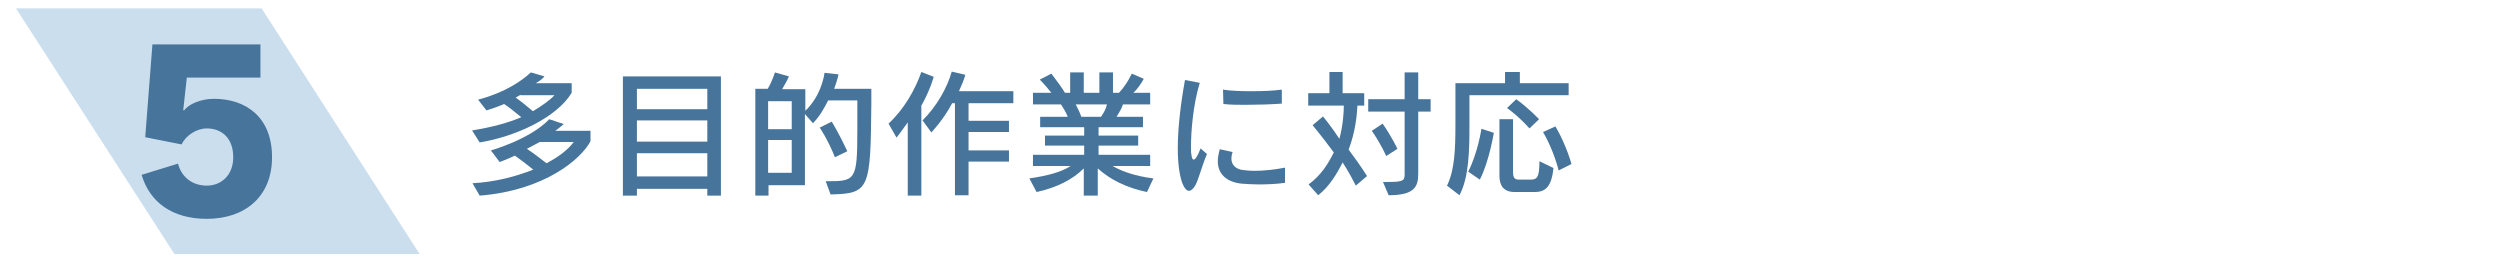 <?xml version="1.0" encoding="utf-8"?>
<!-- Generator: Adobe Illustrator 24.1.0, SVG Export Plug-In . SVG Version: 6.00 Build 0)  -->
<svg version="1.1" id="レイヤー_1" xmlns="http://www.w3.org/2000/svg" xmlns:xlink="http://www.w3.org/1999/xlink" x="0px"
	 y="0px" viewBox="0 0 624.9 66.7" style="enable-background:new 0 0 624.9 66.7;" xml:space="preserve">
<style type="text/css">
	.st0{opacity:0.32;fill:#5D96C6;}
	.st1{fill:#46749B;}
</style>
<polygon class="st0" points="104.9,-542.9 43.6,-542.9 4,-604.2 65.4,-604.2 "/>
<g>
	<path class="st1" d="M49-552.8v-28.6l-7.6,2.8l-2.4-7.8c3.6-1.1,6.5-2.7,8.4-4.7c1.2-1.2,2.1-2.6,2.7-4.1H59v42.4H49z"/>
</g>
<g>
	<path class="st1" d="M118.6-560.6l-0.8-3.4c1-0.2,2-0.4,3.1-0.8v-8.5h-2.5v-3.1h2.5v-6.9h-2.9v-3.1h9v3.1h-2.9v6.9h2.5v3.1h-2.5
		v7.5c2.2-0.7,3.8-1.5,3.8-1.5v3.4C128-563.9,123.8-561.9,118.6-560.6z M146.6-557.5c-4.7-2.5-7.5-6.2-8.6-8.2v8.2h-3.3v-5.7
		c-2,1.8-6.5,3.9-6.5,3.9l-1.8-2.8c0,0,4.3-1.6,7.5-4.4h-4.6v-7.2h17.1v7.2h-0.8l2.2,1.3c-0.9,1-2.1,2-3,2.6
		c0.8,0.6,2.3,1.5,3.6,1.9L146.6-557.5z M127.9-575.2v-2.5h20.3v2.5H127.9z M129.1-579.4v-7.8h18v7.8H129.1z M134.2-584.7H132v3.1
		h2.2V-584.7z M143.2-571.3h-10.5v2.4h10.5V-571.3z M139.1-584.7h-2.3v3.1h2.3V-584.7z M140.8-566.4c0.3,0.6,1.2,1.6,2.1,2.4
		c0.9-0.6,1.8-1.6,2.2-2.4H140.8z M144.1-584.7h-2.4v3.1h2.4V-584.7z"/>
	<path class="st1" d="M155.6-561l-0.9-3.4c1.5-0.4,2.6-0.9,3.8-1.3v-10.3h-3v-3.1h3v-8.3h3.4v8.3h2.9v3.1h-2.9v9.1
		c2.4-1,3.5-1.6,3.5-1.6v3.4C165.4-565,162.2-563.2,155.6-561z M181.6-558h-2.7c-1.1,0-3.1-0.5-3.1-3v-4.1h-2.3
		c-0.3,1.4-1.6,6.1-8.3,7.7l-1.9-2.9c4.8-0.9,6.2-3.1,6.7-4.8h-3v-11.6h16.3v11.6h-4.1v3.3c0,0.8,0.6,0.9,0.9,0.9c0.1,0,0.1,0,0.1,0
		h0.4c1.3,0,1.5,0,1.5-3.4l3.4,1.5C185.2-558.7,183.8-558,181.6-558z M165.7-578.4v-2.6h3.9l-0.9-3h-2.4v-2.5h6.6v-1.8h3.4v1.8h7.5
		v2.5h-3l-0.9,3h4.6v2.6H165.7z M179.9-574.3h-9.5v2.1h9.5V-574.3z M179.9-570h-9.5v2.3h9.5V-570z M172.3-584l0.6,3h3.7l0.6-3H172.3
		z"/>
	<path class="st1" d="M198.2-560.1c-0.5,0.9-1.1,1.4-1.6,1.4c-0.6,0-1.2-0.7-1.7-2c-0.7-2-1.1-5-1.1-8.6c0-5,0.7-11.1,1.8-17.1
		l3.7,0.7c-1.7,5.5-2.2,12.3-2.2,15.9c0,0.9,0,1.6,0.1,2c0.1,0.7,0.2,1.3,0.6,1.3c0.3,0,0.9-0.7,1.7-2.8l1.6,1.4
		C199.9-564.9,199.2-561.8,198.2-560.1z M214.1-560.3c-1.6,0-3.1-0.1-4.4-0.2c-3.7-0.4-5.9-2.4-5.9-5.6c0-0.9,0.2-1.9,0.5-3l3.2,0.7
		c-0.2,0.6-0.3,1.1-0.3,1.6c0,1.6,1.1,2.7,2.9,2.9c0.8,0.1,1.7,0.2,2.8,0.2c2.4,0,5.2-0.3,7.7-0.8v3.8
		C218.5-560.4,216.3-560.3,214.1-560.3z M210.8-580.2c-1.9,0-3.8,0-5.6-0.2l-0.1-3.6c1.8,0.3,4.4,0.4,7,0.4c2.8,0,5.6-0.1,7.7-0.4
		v3.5C216.9-580.3,213.8-580.2,210.8-580.2z"/>
	<path class="st1" d="M240.3-584.4v3.7h3.9v22h-11.9v1.3h-3v-23.3h3.7c0-1,0-2.5,0-3.7h-4.5v-2.8h16.2v2.8H240.3z M241.4-569H240
		c-1.7,0-2.6-0.9-2.6-2.8v-6.2H236c0,5.1-0.6,7.2-2.2,10l-1.5-1.3v2.7h9V-569z M233.8-578h-1.4v7.4c0.7-1.2,1.4-3.7,1.4-7.1
		C233.8-577.9,233.8-577.9,233.8-578z M241.4-564h-9v2.5h9V-564z M237.4-584.4H236c0,1.2,0,2.7,0,3.7h1.4V-584.4z M241.4-578h-1.7
		v5.2c0,1.1,0.6,1.1,1.7,1.1V-578z M254.4-558.3h-5.1c0,0-3.1,0-3.1-3v-15.1h8.5v-7.7h-8.8v-3.1H258v13.9h-8.5v10.8
		c0,1.2,1.4,1.2,1.4,1.2h2.4c1.3,0,2.5-0.2,2.5-5.9l3.5,1.8C258.5-559.3,257.3-558.3,254.4-558.3z"/>
	<path class="st1" d="M292.5-579.6v-1.8h-11.3v1.4l9.3-0.5v1.8l-9.2,0.5c0,0.9,0.5,1,1.3,1h6.3c1.3,0,2,0,2.6-2l3.1,1.4
		c-0.8,2.4-2.1,2.4-4.5,2.4h-8.5c-2.2,0-3.8-0.4-3.8-2.6l-5.2,0.3v-1.8l5.1-0.3v-1.6h-6.5v5.2c0,8.9-0.2,14.1-3.3,18.8l-2.7-2.3
		c2.4-3.3,2.7-8.4,2.7-16.5v-7.6h10.5v-4.6h3.6v1.2h10.5v2.1H282v1.3h13.8v4.2H292.5z M272.8-558.6l-2.6-2c1.9-1.9,2.7-4.2,2.7-4.2
		l2.7,1.2C275.7-563.6,274.7-560.7,272.8-558.6z M284.3-565.7c1.3,0.8,2.1,1.5,2.1,1.5l-1.8,2.2c0,0-1.1-0.9-2.8-2l1.4-1.7h-10.4
		v-8.6h21.1v8.6H284.3z M281.5-572.5h-5.6v1.5h5.6V-572.5z M281.5-569.2h-5.6v1.7h5.6V-569.2z M287.1-558.4h-7.2c0,0-3.1-0.2-3.1-3
		v-3.5h3.3v2.9c0,0.9,1,1,1.3,1c0.1,0,0.1,0,0.1,0h4.4c2,0,2.1-0.3,2.1-2.3l3.6,1.3C291.3-558.7,289.5-558.4,287.1-558.4z
		 M290.5-572.5h-5.9v1.5h5.9V-572.5z M290.5-569.2h-5.9v1.7h5.9V-569.2z M293.7-559.3c0,0-1.1-2.5-2.7-4.5l2.4-1.5
		c1.7,2.3,2.8,4.2,2.8,4.2L293.7-559.3z"/>
</g>
<polygon class="st0" points="104.9,-382.8 43.6,-382.8 4,-444.1 65.4,-444.1 "/>
<g>
	<path class="st1" d="M55.9-409.1c-4.6,2.2-8.1,5.2-8.1,7.9h19.7v8.6H36.9v-4.5c0.3-7.8,5.6-14,12.9-17.8c6.1-3.1,7.8-5.6,7.8-8.2
		c0-2.9-1.9-4.7-5.5-4.7c-3.4,0-5.8,2.7-5.8,7.1l-8.8-2.3c0.1-7.8,6.3-13,15.1-13c9.7,0,15,5.2,15,12.3
		C67.5-417.7,64.4-413.2,55.9-409.1z"/>
</g>
<g>
	<path class="st1" d="M125.7-421.6c1.5,3.3,2.4,7.5,2.6,12.3c0,0.8,0,1.4,0,2.1c0,5.9-1.3,9.7-7.8,9.8l-1.4-3.4
		c5.5,0,5.8-1.3,5.8-6.2c0-0.7,0-1.5,0-2.3c0-0.7-0.1-1.7-0.1-2c-1.9,3.9-5.4,6.2-5.4,6.2l-1.7-3c0,0,4.1-2.7,6.7-6.6
		c-0.3-1.5-0.8-3.3-1.3-4.6c-0.8,1-2.1,2.7-3.5,3.7l-1.9-2.8c1.5-1,3-2.5,4-3.5c-1-1.6-2.1-3.3-3-4.3l2.5-2.1c1.1,1.2,2.1,2.6,3,3.9
		c1.5-1.8,2.2-3.3,2.2-3.3l2.5,1.8C128.8-425.7,127.5-423.6,125.7-421.6z M146.1-397.7c0,0-5.3-3.6-7.2-9.2
		c-0.9,3.3-3.7,7.1-7.8,9.4l-2.5-2.9c4.9-2.4,7.1-5.8,7.9-9.4h-7.4v-3h7.7c0-0.3,0-0.7,0-1v-7.3h-7.1v-2.9h7.1v-4h3.4v4h6.9v2.9
		h-6.9v7.3c0,0.3,0,0.7,0,1h7.9v3.1h-7.7c2.1,6.5,8,9,8,9L146.1-397.7z M133-413.5c0,0-1.1-3-2.7-5.6l2.7-1.4
		c1.5,2.9,2.7,5.7,2.7,5.7L133-413.5z M143.9-413.6l-2.6-1.3c0,0,1.9-2.4,2.8-5.4l2.8,1.1C145.9-416.3,143.9-413.6,143.9-413.6z"/>
	<path class="st1" d="M163.4-400.7c-0.8,1-1.9,1.6-3.1,1.6c-1.5,0-3-0.9-4-3.2c-1-2.3-1.5-5.8-1.5-9.7c0-4.4,0.6-9.4,1.6-13.9
		l3.8,0.8c-1.1,4-1.8,9.4-1.8,13.9c0,2.6,0.3,4.9,0.8,6.4c0.3,0.8,0.7,1.2,1.2,1.2c0.4,0,0.9-0.3,1.4-1c0.8-1.1,1.8-3.2,2.5-5.3
		l2.8,2.7C165.8-404.8,165-402.7,163.4-400.7z M179.2-404.7c-0.3-4.8-3.3-12.3-6-15.5l3.1-1.7c3,3.7,6.1,10.5,6.7,16.1L179.2-404.7z
		"/>
	<path class="st1" d="M188.4-400.5l-0.8-3.4c1.7-0.3,3-0.7,4.4-1v-8.2h-3.2v-3.1h3.2v-6.9h-3.6v-3.1h10.6v3.1h-3.6v6.9h3.2v3.1h-3.2
		v7.4c1.9-0.4,3.7-1.2,3.7-1.2v3.3C199-403.7,194.5-402,188.4-400.5z M214.5-398h-2.1c-2.2,0-3.4-1.1-3.4-2.9v-7.5h-1.8
		c-0.4,3.4-2.1,8.4-8.6,11.1l-2.4-3.1c5.4-1.8,7.4-5.3,7.5-7.9h-3.3v-18.8h16.1v18.8h-4.1v6.3c0,0.8,0.1,1.1,1,1.1h0.2
		c1.3,0,1.3-0.4,1.3-4.5l3.4,1.8C218.3-399.1,217.2-398,214.5-398z M213.2-424.3h-9.5v2.5h9.5V-424.3z M213.2-419.2h-9.5v2.6h9.5
		V-419.2z M213.2-414.1h-9.5v2.8h9.5V-414.1z"/>
	<path class="st1" d="M223.4-400.8l-0.9-3.4c1.4-0.3,2.7-0.8,3.8-1.3v-10.3h-3.1v-3.1h3.1v-8.3h3.3v8.3h3.1v3.1h-3.1v9.1
		c2.4-1,3.5-1.6,3.5-1.6v3.4C233.1-404.8,229.9-403.1,223.4-400.8z M241.8-411.4c-0.3,0.6-1.1,1.4-1.6,1.8h12
		c0,11.4-0.2,11.8-6.1,12.2l-1.3-3c4,0,4.1-0.3,4.1-6.6h-0.8c-0.9,2.1-3.4,6.8-8.1,9.5l-2.4-2.3c4.3-2.1,6.3-5.2,7.3-7.2h-2.1
		c-0.9,1.3-2.9,4.1-7.9,6.6l-2-2.4c3.4-1.3,5.4-3,6.5-4.2h-2c-1.1,0.9-2.2,1.4-2.2,1.4l-1.8-2.7c0,0,3.1-1,4.7-3h-4.6v-2.7h19.5v2.7
		H241.8z M235.6-415.6v-11.6h15.8v11.6H235.6z M248.1-424.6h-9.2v2.1h9.2V-424.6z M248.1-420.3h-9.2v2.2h9.2V-420.3z"/>
	<path class="st1" d="M268.5-410.1c0,0.2,0,0.4,0,0.7c0.4,4.3,5.3,6.7,11.7,6.7c0.8,0,1.7-0.1,2.5-0.1l-0.7,3.9
		c-7.8,0-16.4-1.7-17.2-10c0-0.3,0-0.7,0-1c0-5,3.6-9.4,9.4-11.4c-5.3,0.3-12.1,0.8-16.1,1.1l-0.4-3.7c0.4,0,1,0,1.5,0
		c6.3,0,18.8-0.7,25.8-1.4l0.8,3.5C276.1-421.3,268.5-416.2,268.5-410.1z M283.1-412.2c-1.1-1.2-2.4-2.4-3.6-3.4l1.8-1.6
		c1.3,1,2.6,2.1,3.7,3.3L283.1-412.2z M286-414.7c-1.1-1.1-2.3-2.3-3.6-3.3l1.7-1.6c1.3,1,2.6,2.1,3.7,3.1L286-414.7z"/>
	<path class="st1" d="M310.8-397.9c-0.2,0-0.3,0-0.5,0c-7.4-0.1-10.4-2-10.4-7.4c0-0.7,0-1.4,0.1-2.2c0.1-0.7,0.2-1.9,0.4-3.3
		c-2,0-4-0.1-6-0.3l0.4-3.5c1.6,0.3,3.7,0.4,6,0.5c0.2-1.5,0.3-3.1,0.5-4.8c-1.9-0.1-3.8-0.2-5.6-0.3l0.3-3.3
		c1.4,0.2,3.4,0.3,5.6,0.4c0.2-2.2,0.4-4.3,0.6-6l3.9,0.4c-0.3,1.6-0.6,3.6-0.9,5.7c2.7,0,5.3-0.1,7.2-0.2l-0.1,3.3
		c-1.5,0.1-3.1,0.1-4.7,0.1c-0.9,0-1.8,0-2.8,0c-0.2,1.6-0.4,3.2-0.6,4.8c3,0,6.1-0.1,8.3-0.4l-0.1,3.4c-2.3,0.1-4.7,0.2-7,0.2
		c-0.5,0-1,0-1.5,0c-0.1,0.9-0.2,2.2-0.3,3.3c-0.1,0.5-0.1,1.1-0.1,1.6c0,3,1.3,4.5,7.1,4.7c0.1,0,0.3,0,0.4,0
		c4.2,0,6.3-2.1,6.3-4.8c0-1.4-0.6-3-1.9-4.5l3.9-0.6c1.1,2.1,1.7,4,1.7,5.8C320.9-400.9,317.6-397.9,310.8-397.9z"/>
	<path class="st1" d="M353.3-399.5c-2.7-3.2-6.5-6.3-9.9-8.8c-3.1,3.5-7.2,6.6-12.5,9.5l-3.3-2.9c9.9-4.1,17.5-12.6,19.9-19.8
		c-0.5,0-1.1,0-1.7,0c-4.2,0-10,0.1-14.1,0.3v-3.8c2.6,0.1,6.3,0.1,10,0.1c3.1,0,6.2,0,8.5-0.2l2.2,1.8c-1.9,4.5-4,8.6-6.9,12.3
		c3.5,2.3,7.4,5.2,11.1,8.5L353.3-399.5z"/>
	<path class="st1" d="M388.8-399.3c-0.5-1.2-1.1-2.5-1.7-3.8c-7.4,1.1-17.7,2.2-24.2,3.2l-0.7-4.3c0.3,0,0.6,0,1,0c0.9,0,2,0,3-0.1
		c3.3-7.6,6.1-15.2,7.9-22.6l4.4,1.2c-2.5,6-5.6,14.4-8.5,21.2c5.3-0.4,11.3-1,15.5-1.5c-1.6-2.8-3.4-5.5-5.1-7.7l3.5-1.3
		c2.9,3.7,6.1,8.6,8.5,13.2L388.8-399.3z"/>
	<path class="st1" d="M398.1-411.2v-3.8c2.4,0.1,7.8,0.1,13.3,0.1c6.3,0,12.8,0,15.2-0.1v3.8C420.5-411.4,404.3-411.4,398.1-411.2z"
		/>
	<path class="st1" d="M458-399.5c-2.7-3.2-6.5-6.3-9.9-8.8c-3.1,3.5-7.2,6.6-12.5,9.5l-3.3-2.9c9.9-4.1,17.5-12.6,19.9-19.8
		c-0.5,0-1.1,0-1.7,0c-4.2,0-10,0.1-14.1,0.3v-3.8c2.6,0.1,6.3,0.1,10,0.1c3.1,0,6.2,0,8.5-0.2l2.2,1.8c-1.9,4.5-4,8.6-6.9,12.3
		c3.5,2.3,7.4,5.2,11.1,8.5L458-399.5z M458.9-423.6c-1-1.2-2.3-2.5-3.5-3.5l1.9-1.6c1.2,1.1,2.5,2.2,3.5,3.5L458.9-423.6z
		 M462.4-425.5c-1-1.2-2.2-2.4-3.5-3.5l1.8-1.5c1.2,1,2.5,2.2,3.5,3.3L462.4-425.5z"/>
	<path class="st1" d="M473.2-400c-0.5,0.9-1.1,1.4-1.6,1.4c-0.6,0-1.2-0.7-1.7-2c-0.7-2-1.1-5-1.1-8.6c0-5,0.7-11.1,1.8-17.1
		l3.7,0.7c-1.7,5.5-2.2,12.3-2.2,15.9c0,0.9,0,1.6,0.1,2c0.1,0.6,0.2,1.3,0.6,1.3c0.3,0,0.9-0.7,1.7-2.8l1.6,1.4
		C474.9-404.8,474.2-401.7,473.2-400z M489.1-400.2c-1.6,0-3.1-0.1-4.4-0.2c-3.7-0.4-5.9-2.4-5.9-5.6c0-0.9,0.2-1.9,0.5-3l3.2,0.7
		c-0.2,0.6-0.3,1.1-0.3,1.6c0,1.6,1.1,2.7,2.9,2.9c0.8,0.1,1.7,0.2,2.8,0.2c2.4,0,5.2-0.3,7.7-0.8v3.8
		C493.6-400.3,491.3-400.2,489.1-400.2z M485.9-420c-1.9,0-3.8,0-5.6-0.2l-0.1-3.6c1.8,0.3,4.4,0.4,7,0.4c2.8,0,5.6-0.1,7.7-0.4v3.5
		C492-420.2,488.8-420,485.9-420z"/>
	<path class="st1" d="M512.7-408c0,0-1.3-3-2.3-5.8v16.4h-3.3V-413c-0.8,2.6-1.7,5.7-3.5,9.2l-2-3.5c2.1-2.9,3.8-6.8,4.5-8.9h-3.7
		v-2.9h4.7v-4.4c-1.1,0.2-2.4,0.3-3.6,0.4l-1-3c6.6-0.3,10.1-1.6,10.1-1.6l1.7,2.9c0,0-1.7,0.7-3.8,1v4.8h3.5v2.9h-2.6
		c1.3,2.4,3.2,4.7,3.2,4.7L512.7-408z M514.9-397.3l-2.1-3c4.1-0.7,7.2-2,9.4-3.4c-1-1.5-2-2.9-2.7-3.6c-1.5,1-2.5,1.6-2.5,1.6
		l-2.3-2.6c0,0,6.8-3.1,9.9-7.7c-2.1,1.6-5.2,3.5-9,4.6l-1.8-2.8c2.7-0.7,4.9-1.5,6.5-2.4c-1.2-1.5-2.4-2.9-3.2-3.6
		c-0.9,0.5-1.6,0.9-1.6,0.9l-2.1-2.6c0,0,5.8-2.3,8-6l3.2,1c-0.3,0.5-0.9,1.2-1.4,1.6h7.2v2.5c0,0-1.2,3.2-5,6.4l2.6,0.8
		c-0.3,0.5-0.8,1.2-1.1,1.6h5.2v2.7C532-411.5,529.8-400.5,514.9-397.3z M520.5-422.7c-0.2,0.2-0.8,0.6-1,0.8
		c0.9,0.9,2.1,2.3,3.2,3.6c3.1-2.2,4-4.4,4-4.4H520.5z M524.5-411.3c-0.9,0.8-1.6,1.5-2.5,2.2c0.8,0.8,1.9,2.2,2.7,3.4
		c3.1-2.6,3.9-5.5,3.9-5.5H524.5z"/>
	<path class="st1" d="M560.1-397.8l-1.6-3.3c0.1,0,0.2,0,0.3,0c4.2,0,4.6-0.1,4.6-10.6c0-1.9,0-4.1,0-6.7h-2.6
		c-0.1,8.5-1.3,15.8-5.9,21l-2.7-2.5l0.5-0.7c-3.6,0.8-8.7,1.5-15.6,2l-0.6-3.1c2.3,0,4.9-0.2,7.2-0.4v-2.1h-6.1v-2.3h6.1v-1.8h-5.9
		v-10.4h5.9v-1.5h-7v-2.4h7v-1.6c-1.5,0.1-3.7,0.2-5.4,0.2l-1-2.6c0.4,0,0.8,0,1.1,0c7.3,0,11.3-0.6,13.3-1.1l1.2,2.4
		c0,0-3.1,0.7-6,1v1.8h6.6v2.4h-6.6v1.5h6v10.4h-6v1.8h6.2v2.3h-6.2v1.8c3.5-0.4,6.5-1,6.5-1l0.2,1.5c2.9-4.4,3.8-9.5,3.8-16.5h-3.3
		v-3h3.3c0,0,0-4.4,0-6.8h3.4c0,2.3,0,6.8,0,6.8h5.9c0,0.6,0,1.3,0,1.9C566.7-399.7,566.6-398.3,560.1-397.8z M543.8-416.5h-3v2h3
		V-416.5z M543.8-412.6h-3v2.2h3V-412.6z M550.1-416.5h-3.1v2h3.1V-416.5z M550.1-412.6h-3.1v2.2h3.1V-412.6z"/>
</g>
<polygon class="st0" points="104.9,-233.5 43.6,-233.5 4,-294.8 65.4,-294.8 "/>
<g>
	<path class="st1" d="M50.3-242.3c-8.7,0-13.9-4-15.7-10.2l8.4-3.6c0.9,3.6,3.9,5.6,7.2,5.6c3.8,0,7.1-2.2,7.1-5.3
		c0-3.7-2.4-5.8-7.2-5.8c-0.9,0-4.2,0-5.4,0v-8.3c1.2,0,3.5,0,4.6,0c3.6,0,6.6-1.7,6.6-4.8c0-2.7-2-4.5-5-4.5c-3.5,0-5.8,2-6.2,4.9
		l-8.4-2.8c1.2-5.4,5.7-10,15-10c9.1,0,14.4,4.6,14.4,11.1c0,5.2-2.9,8.5-7.4,9.6c4.5,0.9,8.8,4.1,8.8,11
		C67-247.2,61.6-242.3,50.3-242.3z"/>
</g>
<g>
	<path class="st1" d="M138-260.9l-3.2-3c4.8-2,7.2-5.2,8.2-8.5c-0.7,0-1.5,0-2.3,0c-5.9,0-14.8,0.1-21,0.3l-0.1-3.8
		c4.1,0.1,9.7,0.2,14.7,0.2c4.3,0,8.3-0.1,10.6-0.2l2.9,2.3C145.9-268.2,143-263.8,138-260.9z M123.4-248.8l-3.1-3.1
		c8.4-2.9,10.3-9.2,10.3-15.6c0-0.5,0-1.1,0-1.6l4,0.2C134-259.8,132.7-253.5,123.4-248.8z"/>
	<path class="st1" d="M157.2-249.9l-1.7-4c12.7-0.9,21-8.9,25.2-17.5l3.1,2.4C178.1-258.9,170.7-252.5,157.2-249.9z M163.8-268.6
		c-1.9-1.8-5.4-4.3-7.9-5.6l2.7-2.7c2.5,1.4,5.4,3.3,7.9,5.2L163.8-268.6z"/>
	<path class="st1" d="M215.2-257.2c-0.4,3.2-0.2,7.5-8.9,7.6l-1.7-4.4c1,0.1,1.8,0.1,2.5,0.1c3.8,0,4.1-1.4,4.4-3.6
		c0.3-2,0.5-7.8,0.6-10.6c-0.8,0-2.6,0-4.9,0c-1.1,0-2.4,0-3.7,0c-1.1,8.2-4.2,14.2-11.9,18.6l-3-3c6.8-3.1,10.2-8.4,11.2-15.6
		c-3.6,0-7.1,0.1-9.1,0.2l-0.1-3.6c2.4,0.1,5.8,0.1,9.5,0.1c0-0.9,0.1-1.8,0.1-2.8c0-1.2,0-2.5-0.1-3.8l4,0.1c0,2.3-0.1,4.5-0.2,6.5
		c4.5,0,9-0.1,12.1-0.1C215.8-266.4,215.5-259.7,215.2-257.2z"/>
	<path class="st1" d="M223.6-261.9v-3.8c2.4,0.1,7.8,0.1,13.3,0.1c6.3,0,12.8,0,15.2-0.1v3.8C246.1-262.1,229.9-262.1,223.6-261.9z"
		/>
	<path class="st1" d="M264.5-249.5l-2.7-2.3c0.1-4.6,0.2-9.8,0.2-14.7c0-3.9,0-7.7-0.2-10.8l4.2,0.1c-0.4,6.8-0.5,16.8-0.5,23
		c7.4-2,15.3-7.1,20.5-13.3l2.2,3C282.7-258.5,275.2-253,264.5-249.5z"/>
	<path class="st1" d="M318.4-250.2c-2.7-3.2-6.5-6.3-9.9-8.8c-3.1,3.5-7.2,6.6-12.5,9.5l-3.3-2.9c9.9-4.1,17.5-12.6,19.9-19.8
		c-0.5,0-1.1,0-1.7,0c-4.2,0-10,0.1-14.1,0.3v-3.8c2.6,0.1,6.3,0.1,10,0.1c3.1,0,6.2,0,8.5-0.2l2.2,1.8c-1.9,4.5-4,8.6-6.9,12.3
		c3.5,2.3,7.4,5.2,11.1,8.5L318.4-250.2z"/>
	<path class="st1" d="M335-270.6v22.5h-3.4v-18.3c-1.4,2-2.8,3.8-2.8,3.8l-2-3.5c3.9-3.6,6.7-8.6,8.2-12.9l3.1,1.2
		C337.3-275.1,336.1-272.5,335-270.6z M346.7-271v4.3h10.1v2.8h-10.1v4.6h10.1v2.8h-10.1v8.4h-3.4v-23h-0.7
		c-2.2,4.2-5.2,7.3-5.2,7.3l-2.2-3c3.5-3.5,6.1-8,7.3-12.2l3.4,0.8c-0.4,1.4-1,2.8-1.6,4.1h13.6v3H346.7z"/>
	<path class="st1" d="M391.4-249c-5.3-1.1-9.3-3.2-12.3-5.9v6.8h-3.5v-6.8c-2.8,2.8-6.8,4.8-11.8,5.9l-1.8-3.4
		c4.7-0.7,8-1.6,10.3-3.1h-9.4v-2.8h12.8v-2.3h-9.8v-2.5h9.8v-2.1h-11v-2.6h6.9c-0.5-1.3-1.2-2.3-1.7-3.1h-7v-2.9h4.6
		c-0.6-0.8-1.9-2.3-2.9-3.3l2.9-1.5c1.5,2,2.7,3.6,3.4,4.8h1.3v-5.1h3.4v5.1h3.9v-5.1h3.4v5.1h1.5c1.3-1.4,2.3-2.9,3.2-4.8l3,1.3
		c-0.7,1.3-1.7,2.7-2.6,3.5h4.2v2.9h-6.8c-0.3,1-1,2.1-1.6,3.1h6.6v2.6h-11.1v2.1h9.9v2.5h-9.9v2.3H392v2.8h-9.4
		c2.3,1.3,5.5,2.5,10.2,3.1L391.4-249z M373.6-270.9c0.4,0.8,1,2,1.4,3.1h4.9c0.8-1.1,1.3-2.2,1.5-3.1H373.6z"/>
	<path class="st1" d="M403.5-250.7c-0.5,0.9-1.1,1.4-1.6,1.4c-0.6,0-1.2-0.7-1.7-2c-0.7-2-1.1-5-1.1-8.6c0-5,0.7-11.1,1.8-17.1
		l3.7,0.7c-1.7,5.5-2.2,12.3-2.2,15.9c0,0.9,0,1.6,0.1,2c0.1,0.7,0.2,1.3,0.6,1.3c0.3,0,0.9-0.7,1.7-2.8l1.6,1.4
		C405.1-255.5,404.4-252.4,403.5-250.7z M419.4-250.9c-1.6,0-3.1-0.1-4.4-0.2c-3.7-0.4-5.9-2.4-5.9-5.6c0-0.9,0.2-1.9,0.5-3l3.2,0.7
		c-0.2,0.6-0.3,1.1-0.3,1.6c0,1.6,1.1,2.7,2.9,2.9c0.8,0.1,1.7,0.2,2.8,0.2c2.4,0,5.2-0.3,7.7-0.8v3.8
		C423.8-251,421.5-250.9,419.4-250.9z M416.1-270.8c-1.9,0-3.8,0-5.6-0.2l-0.1-3.6c1.8,0.3,4.4,0.4,7,0.4c2.8,0,5.6-0.1,7.7-0.4v3.5
		C422.2-270.9,419.1-270.8,416.1-270.8z"/>
	<path class="st1" d="M443.6-250.5c-1.8-3.6-3.3-5.8-3.3-5.8c-1.4,2.8-3.3,6-6.1,8.2l-2.4-2.7c3.1-2.3,4.8-5,6.3-8
		c-3.5-4.7-5.3-6.8-5.3-6.8l2.6-2.2c0,0,2,2.4,4.1,5.6c0.9-3.4,1.1-6.6,1.1-8.3h-8.9v-3.1h5.3v-5.3h3.3v5.3h5.4v3.1H444
		c-0.1,2.2-0.5,6.6-2.2,11c1.4,1.9,2.9,3.9,4.6,6.6L443.6-250.5z M459.2-269.1v15.6c0,3.3-1.1,5.3-7.4,5.3l-1.4-3.3
		c4.6,0,5.4-0.1,5.4-1.8v-15.7h-9.1v-3.1h9.1v-6.7h3.4v6.7h3.1v3.1H459.2z M451.1-257.9c0,0-1.3-3-3.6-6.3l2.7-1.8
		c2.3,3.3,3.7,6.3,3.7,6.3L451.1-257.9z"/>
	<path class="st1" d="M472-273.1v5.4c0,0.7,0,1.5,0,2.2c0,5.9-0.1,12.9-2.5,17.3l-3.1-2.4c1.9-3.9,2.1-9,2.1-15.4c0-1.3,0-2.7,0-4.1
		v-6.1h12.4v-2.8h3.7v2.8h12.2v3H472z M474.5-252.1l-2.9-2c2.4-4.7,3.3-10.7,3.3-10.7l3.1,1C478.1-263.9,477-256.8,474.5-252.1z
		 M488.2-249h-4.9c-2.8,0-3.8-1.7-3.8-4v-14.1h3.4v13.2c0,1.3,0.3,1.9,1.5,1.9h2.7c1.7,0,2.4-0.3,2.4-4.6l3.5,1.7
		C492.5-249.7,490.6-249,488.2-249z M487-264.9c0,0-2.4-2.8-5.6-5.1l2.3-2.2c3.3,2.4,5.7,5,5.7,5L487-264.9z M494.3-254.3
		c0,0-1.2-5-3.9-9.6l3.1-1.4c2.8,4.8,4,9.4,4,9.4L494.3-254.3z"/>
</g>
<polygon class="st0" points="104.9,-89 43.6,-89 4,-150.4 65.4,-150.4 "/>
<g>
	<path class="st1" d="M62.9-107.5v8.6h-9.3v-8.6H34.8v-8.4l17.3-25.4h10.8v25.6h5.8v8.2H62.9z M53.6-129.7l-9.4,14h9.4V-129.7z"/>
</g>
<g>
	<path class="st1" d="M142.9-119.2c-1.1,3.3-2.6,6-4.3,8c2.7,1.2,5.6,2.5,8.9,4.2l-1.7,3.3c-3.7-2.2-6.8-3.8-9.7-5.1
		c-3.6,2.7-8.7,4.2-16.3,5.1l-1.3-3.6c6.1-0.3,10.5-1.2,13.7-3c-2.6-0.9-5.5-1.8-8.6-2.6c1.3-2.1,2.5-4.3,3.5-6.4h-9.2v-3.1h10.6
		c0.9-2.1,1.6-4,2.1-5.7l3.7,0.9c-0.4,1.3-1.1,3-1.8,4.8h15.8v3.1H142.9z M143.9-123.9v-4.6h-21.7v4.6h-3.4v-7.6h12.3v-2.9h3.9v2.9
		h12.3v7.6H143.9z M131.1-119.2c-0.8,1.7-1.7,3.4-2.3,4.6c2.1,0.6,4.1,1.3,6.3,2.1c1.7-1.7,3-4.1,4.1-6.7H131.1z"/>
	<path class="st1" d="M181.7-121.9c-0.8-0.4-2.2-1.1-2.9-1.5v2.5h-9v4.7h8.1v3h-8.1v5.3h12.7v3.1h-28.9v-3.1h12.7v-5.3H158v-3h8.2
		v-4.7h-8.9v-2c-0.8,0.4-2.1,1.1-3.1,1.5l-1.7-3.3c9.3-3.5,14.1-9.8,14.1-9.8h2.7c0,0,5.6,6.1,14.3,9.4L181.7-121.9z M168.1-131.5
		c0,0-3.2,3.7-9.1,7.4h18.8C171.9-127.6,168.1-131.5,168.1-131.5z"/>
	<path class="st1" d="M195.5-119.3v-5c-1.7,1.2-4,2.6-6.4,3.6l-1.5-3c3.4-0.9,6-2.3,7.9-3.6v-7h3.4v15.1H195.5z M216.1-103.6
		c-8.5-3.2-11.4-8.6-12.8-11.7h-1.5c-1.2,1.2-2.3,2.2-3.7,3v4.8c2.1-0.3,4.1-0.8,6.4-1.4v2.8c-6,2-12.9,2.4-12.9,2.4l-0.4-3.1
		c0,0,1.5,0,3.6-0.2v-3.6c-2.8,1.3-5.3,2.2-5.3,2.2l-1.9-3c0,0,5.9-1.1,9.8-3.9h-9v-2.8h12.7v-1.9h3.6v1.9h12.8v2.8h-10.7
		c0.5,1.2,1.7,3.2,3.4,4.3c1-0.6,2.4-2,3.4-3.4l2.8,1.8c-1.2,1.3-2.7,2.6-3.8,3.4c1.3,1,3.8,2.1,5.8,2.6L216.1-103.6z M192.6-128.4
		c0,0-2.1-1.6-4.8-3.3l2.1-2.1c2.6,1.6,4.8,3.1,4.8,3.1L192.6-128.4z M210.9-128v4.1h6.1v2.7h-16.1v-2.7h6.3v-4.1h-7.4v-2.7h7.4
		v-3.7h3.6v3.7h7.4v2.7H210.9z"/>
	<path class="st1" d="M228.9-126.5v22.9h-3.3v-17.7c-0.8,1.6-1.6,2.8-1.6,2.8l-1.7-3.8c2.5-2.9,5-8,6.2-12.1l3.2,1.2
		C230.9-130.9,229.9-128.4,228.9-126.5z M234.9-123v4c0,0.5,0,1.2,0,2c0,3.4-0.2,9-2.6,13l-3-2.3c2.2-3.3,2.3-8.5,2.3-11.4
		c0-0.4,0-0.8,0-1.1v-6.8h21.5v2.7H234.9z M248.1-128.9v2.2h-3.4v-2.2h-5.1v2.3h-3.4v-2.3H232v-2.7h4.3v-2.5h3.4v2.5h5.1v-2.5h3.4
		v2.5h4.3v2.7H248.1z M247.8-103.7l-1.4-3.1c2.4,0,2.8-0.2,2.8-1.1v-1h-3.6v4.5h-2.9v-4.5h-3.4v5.3h-2.9v-17.7h15.8v13.3
		C252.2-104.3,250.5-103.9,247.8-103.7z M242.8-118.6h-3.4v2.5h3.4V-118.6z M242.8-113.8h-3.4v2.5h3.4V-113.8z M249.2-118.6h-3.6
		v2.5h3.6V-118.6z M249.2-113.8h-3.6v2.5h3.6V-113.8z"/>
	<path class="st1" d="M277.5-110.8c-0.6,4.8-2.5,5.9-9,5.9l-0.9-4.2c1.2,0.2,2.2,0.3,3.1,0.3c1.7,0,2.8-0.6,3.1-2.7
		c0.4-2.8,0.7-6.9,0.7-9.1c0-0.2,0-0.5,0-0.7c-0.1-1.8-0.7-2.1-2.3-2.1c-0.7,0-2.1,0-3.7,0.1c-1.8,6.8-4.2,13.9-6.2,18.2l-3.6-2.1
		c2.2-3.6,4.5-9.8,6.2-16c-1.8,0.1-3.8,0.2-5.4,0.3l-0.3-3.7c0.7,0,1.5,0,2.4,0c1.3,0,2.7,0,4.1,0c0.6-2.6,1.1-5.2,1.3-7.4l3.9,0.4
		c-0.3,2.1-0.9,4.4-1.5,6.9c1.4,0,2.7,0,3.6-0.1c0,0,0.1,0,0.1,0c2.9,0,5,1,5,4.5C278.2-118.7,277.7-112.9,277.5-110.8z
		 M285.2-117.2c-0.9-3-3.4-8-5.3-10.5l3.2-1.5c2,2.7,4.4,7,5.6,10.3L285.2-117.2z M284.9-129.1c-0.9-1.3-2-2.7-3.1-3.8l2-1.4
		c1.1,1.1,2.3,2.4,3.2,3.7L284.9-129.1z M288.2-131.1c-0.9-1.3-2-2.5-3.2-3.8l2-1.3c1.2,1.1,2.3,2.4,3.2,3.6L288.2-131.1z"/>
	<path class="st1" d="M294.7-103.6l-2.4-3c5.5-2.3,8.3-4.7,8.8-11l3.3,0.1C303.8-109,299.6-106.2,294.7-103.6z M319.1-116.6
		c-0.6-1-1.2-2-1.8-2.9c-7.7,1-18.2,1-23.5,1l-0.5-3.4c1.5,0,2.8,0.1,4.2,0.1c2-1.9,4.3-4.6,5.2-6.2H293v-3.1h12.8v-3.3h3.6v3.3
		h12.8v3.1h-15.4c-0.9,1.5-3,4.2-5.1,6.3c6.6,0,11.1-0.3,13.5-0.6c-1.7-2.3-3.1-3.9-3.1-3.9l3-1.4c0,0,3.5,3.9,7.1,9.1L319.1-116.6z
		 M318.4-104.4h-5c-1.8,0-3.3-0.4-3.3-3.4v-9.7h3.3v8.8c0,0.7,0.2,1.2,1.4,1.2h2.6c0,0,0.1,0,0.1,0c1.8,0,1.9-0.1,2.1-5.4l3.4,1.8
		C322.6-106.2,321.7-104.4,318.4-104.4z"/>
	<path class="st1" d="M356.3-103.8c0,0-9.3-1.5-14.1-8.3c-2.4,4.4-7.3,6.8-13.2,8.4l-1.9-3.3c5.3-0.9,9.5-2.7,11.6-5.4h-10.8v-3
		h12.2c0.3-0.7,0.5-1.6,0.6-2.4h-8.8v-2.8h9v-2.5h-10.2v-1.7h-2.9v-6.8h13v-2.6h3.4v2.6h13v6.7h-2.8v1.8h-10.1v2.5h8.9v2.8h-9.1
		c-0.1,0.8-0.2,1.7-0.4,2.4h13.4v3h-11.3c4.3,4.6,12,5.5,12,5.5L356.3-103.8z M353.8-128.8h-22.7v2.7h9.8v-1.9h3.4v1.9h9.6V-128.8z"
		/>
</g>
<polygon class="st0" points="104.9,63.5 43.6,63.5 4,2.1 65.4,2.1 "/>
<g>
	<path class="st1" d="M51.7,54.7c-8.7,0-14.3-4.2-16.3-11l9.1-2.8c0.9,3.5,3.7,5.5,7.2,5.5c3.5,0,6.6-2.5,6.6-7.1
		c0-4.9-3-7.2-6.6-7.2c-2.6,0-5.3,1.8-6.3,4l-9.1-1.8l1.8-23.2h27v8.3H46.7l-0.9,8.1l0.2,0.1c1.2-1.6,4.2-2.9,7.5-2.9
		c7.9,0,14.5,4.5,14.5,14.6C68,49.1,61.3,54.7,51.7,54.7z"/>
</g>
<g>
	<path class="st1" d="M119.9,35.6l-1.9-3c5-0.8,9-1.9,12.3-3.3c-1.7-1.4-3.3-2.7-4.3-3.3c-1.5,0.7-4.4,1.6-4.4,1.6l-2.1-2.7
		c0,0,7.7-1.7,13.2-6.8l3.4,1c-0.5,0.6-1.4,1.3-2.2,1.7h9v2.4C139.2,29.3,129.1,34.1,119.9,35.6z M119.9,48.9l-1.8-3.1
		c5.7-0.3,10.9-1.7,15.2-3.4c-1.6-1.3-3.3-2.6-4.6-3.5c-1.9,0.9-3.8,1.6-3.8,1.6l-2.2-2.9c0,0,9.7-2.7,14.6-7.8l3.6,1.2
		c-0.7,0.7-1.5,1.2-2.1,1.7h8.8v2.6C145.3,39.7,136.2,47.6,119.9,48.9z M130.1,23.7c-0.4,0.2-0.8,0.5-1.2,0.7
		c1.3,0.9,2.9,2.2,4.3,3.4c2.2-1.3,4.3-2.8,5.4-4H130.1z M134.9,35.5c-1,0.5-2.2,1.2-3.2,1.7c1.4,0.9,3.2,2.3,4.9,3.6
		c3.1-1.6,5.5-3.5,6.8-5.3H134.9z"/>
	<path class="st1" d="M176.8,48.9v-1.7h-17.6v1.7h-3.5V19.1h24.5v29.8H176.8z M176.8,22.2h-17.6v5.1h17.6V22.2z M176.8,30.1h-17.6
		v5.3h17.6V30.1z M176.8,38.3h-17.6v5.8h17.6V38.3z"/>
	<path class="st1" d="M207.6,48.6l-1.2-3.3c7.4,0,7.9,0,7.9-12.7c0-2.1,0-4.6,0-7.5H207c-0.9,1.8-2.1,4-3.8,5.7l-2-2.3v17.8h-9.1
		v2.6h-3.3V22.2h3.1c0.5-0.8,1.3-2.5,1.8-4.1l3.5,1c-0.4,1-1.2,2.3-1.7,3.2h5.8v5.4c4.2-4,4.8-9.5,4.8-9.5l3.5,0.4
		c0,0-0.3,1.5-1.1,3.6h9.3c0,1.3,0,2.5,0,3.6C217.6,47.3,217.4,48.4,207.6,48.6z M197.9,25.3h-5.9v7h5.9V25.3z M197.9,35h-5.9v8.2
		h5.9V35z M208.7,39.3c-1.8-4.5-3.8-7.4-3.8-7.4l3-1.5c0,0,1.8,2.9,3.9,7.4L208.7,39.3z"/>
	<path class="st1" d="M230.3,26.4v22.5h-3.4V30.6c-1.4,2-2.8,3.8-2.8,3.8l-2-3.5c3.9-3.6,6.7-8.6,8.2-12.9l3.1,1.2
		C232.6,21.9,231.4,24.5,230.3,26.4z M242.1,25.9v4.3h10.1v2.8h-10.1v4.6h10.1v2.8h-10.1v8.4h-3.4v-23H238c-2.2,4.2-5.2,7.3-5.2,7.3
		l-2.2-3c3.5-3.5,6.1-8,7.3-12.2l3.4,0.8c-0.4,1.4-1,2.8-1.6,4.1h13.6v3H242.1z"/>
	<path class="st1" d="M286.7,48c-5.3-1.1-9.3-3.2-12.3-5.9v6.8h-3.5v-6.8c-2.8,2.8-6.8,4.8-11.8,5.9l-1.8-3.4
		c4.7-0.7,8-1.6,10.3-3.1h-9.4v-2.8h12.8v-2.3h-9.8v-2.5h9.8v-2.1h-11v-2.6h6.9c-0.5-1.3-1.2-2.3-1.7-3.1h-7v-2.9h4.6
		c-0.6-0.8-1.9-2.3-2.9-3.3l2.9-1.5c1.5,2,2.7,3.6,3.4,4.8h1.3v-5.1h3.4v5.1h3.9v-5.1h3.4v5.1h1.5c1.3-1.4,2.3-2.9,3.2-4.8l3,1.3
		c-0.7,1.3-1.7,2.7-2.6,3.5h4.2v2.9h-6.8c-0.3,1-1,2.1-1.6,3.1h6.6v2.6h-11.1v2.1h9.9v2.5h-9.9v2.3h12.9v2.8h-9.4
		c2.3,1.3,5.5,2.5,10.2,3.1L286.7,48z M268.9,26.1c0.4,0.8,1,2,1.4,3.1h4.9c0.8-1.1,1.3-2.2,1.5-3.1H268.9z"/>
	<path class="st1" d="M298.8,46.3c-0.5,0.9-1.1,1.4-1.6,1.4c-0.6,0-1.2-0.7-1.7-2c-0.7-2-1.1-5-1.1-8.6c0-5,0.7-11.1,1.8-17.1
		l3.7,0.7c-1.7,5.5-2.2,12.3-2.2,15.9c0,0.9,0,1.6,0.1,2c0.1,0.7,0.2,1.3,0.6,1.3c0.3,0,0.9-0.7,1.7-2.8l1.6,1.4
		C300.4,41.5,299.7,44.6,298.8,46.3z M314.7,46.1c-1.6,0-3.1-0.1-4.4-0.2c-3.7-0.4-5.9-2.4-5.9-5.6c0-0.9,0.2-1.9,0.5-3l3.2,0.7
		c-0.2,0.6-0.3,1.1-0.3,1.6c0,1.6,1.1,2.7,2.9,2.9c0.8,0.1,1.7,0.2,2.8,0.2c2.4,0,5.2-0.3,7.7-0.8v3.8
		C319.1,46,316.8,46.1,314.7,46.1z M311.4,26.2c-1.9,0-3.8,0-5.6-0.2l-0.1-3.6c1.8,0.3,4.4,0.4,7,0.4c2.8,0,5.6-0.1,7.7-0.4v3.5
		C317.5,26.1,314.4,26.2,311.4,26.2z"/>
	<path class="st1" d="M338.9,46.4c-1.8-3.6-3.3-5.8-3.3-5.8c-1.4,2.8-3.3,6-6.1,8.2l-2.4-2.7c3.1-2.3,4.8-5,6.3-8
		c-3.5-4.7-5.3-6.8-5.3-6.8l2.6-2.2c0,0,2,2.4,4.1,5.6c0.9-3.4,1.1-6.6,1.1-8.3h-8.9v-3.1h5.3v-5.3h3.3v5.3h5.4v3.1h-1.7
		c-0.1,2.2-0.5,6.6-2.2,11c1.4,1.9,2.9,3.9,4.6,6.6L338.9,46.4z M354.5,27.9v15.6c0,3.3-1.1,5.3-7.4,5.3l-1.4-3.3
		c4.6,0,5.4-0.1,5.4-1.8V27.9H342v-3.1h9.1v-6.7h3.4v6.7h3.1v3.1H354.5z M346.5,39c0,0-1.3-3-3.6-6.3l2.7-1.8
		c2.3,3.3,3.7,6.3,3.7,6.3L346.5,39z"/>
	<path class="st1" d="M367.3,23.9v5.4c0,0.7,0,1.5,0,2.2c0,5.9-0.1,12.9-2.5,17.3l-3.1-2.4c1.9-3.9,2.1-9,2.1-15.4
		c0-1.3,0-2.7,0-4.1v-6.1h12.4v-2.8h3.7v2.8h12.2v3H367.3z M369.9,44.9l-2.9-2c2.4-4.7,3.3-10.7,3.3-10.7l3.1,1
		C373.4,33.1,372.3,40.2,369.9,44.9z M383.5,48h-4.9c-2.8,0-3.8-1.7-3.8-4V29.8h3.4V43c0,1.3,0.3,1.9,1.5,1.9h2.7
		c1.7,0,2.4-0.3,2.4-4.6l3.5,1.7C387.8,47.2,385.9,48,383.5,48z M382.3,32.1c0,0-2.4-2.8-5.6-5.1l2.3-2.2c3.3,2.4,5.7,5,5.7,5
		L382.3,32.1z M389.6,42.6c0,0-1.2-5-3.9-9.6l3.1-1.4c2.8,4.8,4,9.4,4,9.4L389.6,42.6z"/>
</g>
</svg>
